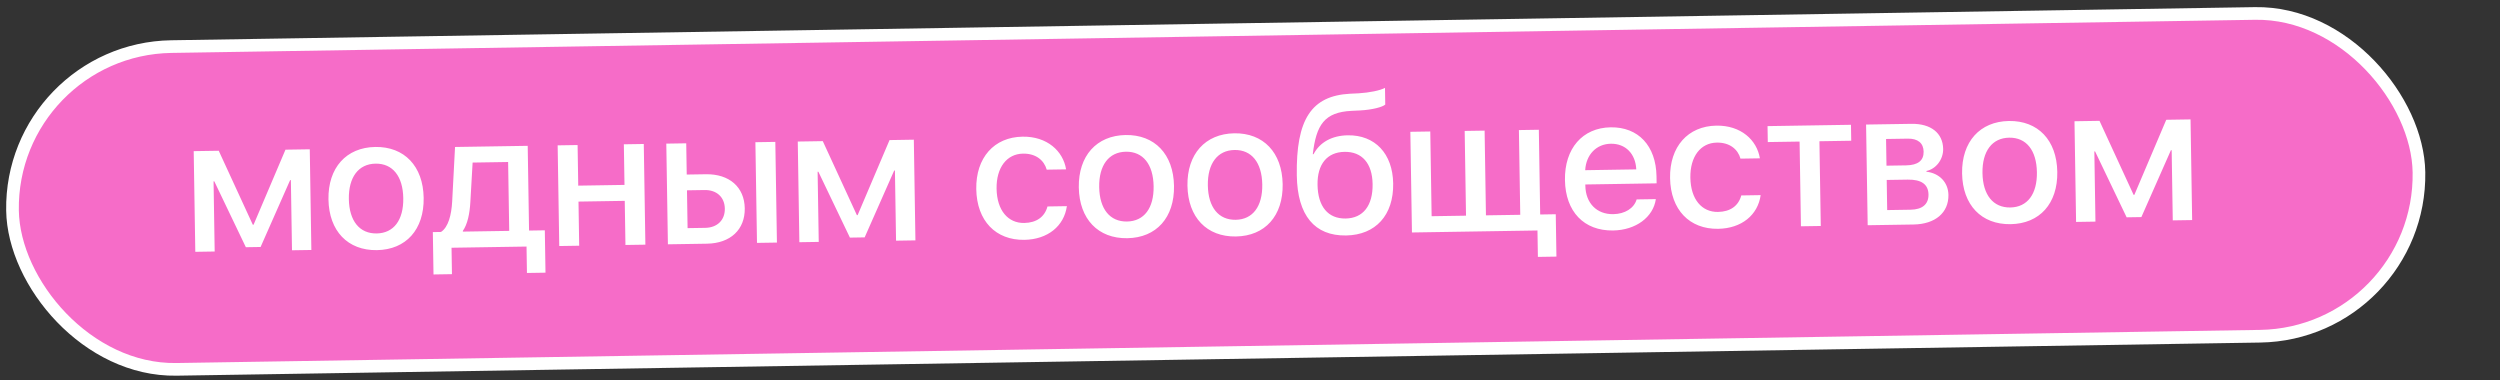 <?xml version="1.0" encoding="UTF-8"?> <svg xmlns="http://www.w3.org/2000/svg" width="217" height="33" viewBox="0 0 217 33" fill="none"><rect x="0" y="0" width="217" height="33" fill="#333333" stroke="none"/><rect x="0.863" y="4.267" width="208.906" height="28.019" rx="14.009" transform="rotate(-0.911 0.863 4.267)" fill="#F66CC8" stroke="white" stroke-width="1.099"></rect><path d="M18.634 21.831L16.952 21.858L16.813 13.119L18.986 13.085L21.945 19.509L22.009 19.508L24.779 12.992L26.888 12.959L27.026 21.698L25.345 21.724L25.248 15.633L25.183 15.634L22.62 21.438L21.34 21.458L18.601 15.739L18.537 15.74L18.634 21.831ZM32.717 21.712C30.191 21.752 28.554 20.055 28.51 17.304C28.466 14.56 30.056 12.796 32.575 12.756C35.093 12.716 36.73 14.42 36.774 17.172C36.818 19.924 35.244 21.672 32.717 21.712ZM32.694 20.263C34.175 20.24 35.034 19.107 35.004 17.2C34.974 15.293 34.078 14.181 32.598 14.204C31.117 14.228 30.25 15.376 30.28 17.275C30.311 19.183 31.214 20.287 32.694 20.263ZM44.2 20.04L44.105 14.062L41.023 14.111L40.828 17.518C40.772 18.557 40.577 19.47 40.176 20.04L40.177 20.104L44.2 20.04ZM39.23 23.797L37.628 23.823L37.57 20.146L38.278 20.134C38.915 19.722 39.188 18.647 39.25 17.471L39.497 12.758L45.805 12.658L45.922 20.013L47.29 19.991L47.349 23.668L45.739 23.694L45.703 21.401L39.193 21.504L39.23 23.797ZM54.289 21.264L54.228 17.434L50.213 17.498L50.273 21.328L48.543 21.356L48.404 12.617L50.135 12.589L50.191 16.114L54.206 16.05L54.15 12.525L55.88 12.498L56.019 21.237L54.289 21.264ZM65.707 21.083L65.568 12.344L67.298 12.316L67.437 21.055L65.707 21.083ZM61.159 16.495L59.63 16.519L59.682 19.802L61.211 19.778C62.265 19.761 62.931 19.099 62.915 18.109C62.899 17.111 62.205 16.478 61.159 16.495ZM57.974 21.206L57.835 12.467L59.565 12.439L59.608 15.151L61.274 15.125C63.302 15.092 64.616 16.239 64.645 18.081C64.675 19.932 63.398 21.119 61.37 21.152L57.974 21.206ZM71.066 20.997L69.384 21.024L69.246 12.286L71.418 12.251L74.377 18.675L74.442 18.674L77.212 12.159L79.32 12.125L79.459 20.864L77.777 20.891L77.68 14.8L77.616 14.8L75.052 20.604L73.773 20.625L71.034 14.905L70.969 14.906L71.066 20.997ZM92.537 14.7L90.855 14.727C90.625 13.91 89.915 13.317 88.796 13.335C87.388 13.357 86.474 14.547 86.503 16.382C86.533 18.265 87.5 19.376 88.9 19.354C89.97 19.337 90.679 18.826 90.922 17.921L92.604 17.894C92.365 19.621 90.943 20.786 88.915 20.818C86.437 20.858 84.784 19.178 84.74 16.41C84.697 13.69 86.287 11.902 88.757 11.863C90.889 11.829 92.278 13.111 92.537 14.7ZM97.847 20.676C95.321 20.717 93.684 19.02 93.64 16.268C93.597 13.524 95.186 11.761 97.705 11.72C100.224 11.68 101.86 13.385 101.904 16.137C101.948 18.889 100.374 20.636 97.847 20.676ZM97.824 19.228C99.305 19.204 100.164 18.072 100.134 16.165C100.104 14.258 99.209 13.145 97.728 13.169C96.247 13.192 95.38 14.341 95.41 16.24C95.441 18.147 96.344 19.252 97.824 19.228ZM107.278 20.526C104.751 20.567 103.115 18.87 103.071 16.118C103.027 13.374 104.617 11.611 107.136 11.57C109.654 11.53 111.291 13.235 111.335 15.987C111.379 18.739 109.805 20.486 107.278 20.526ZM107.255 19.078C108.736 19.055 109.595 17.922 109.565 16.015C109.534 14.108 108.639 12.995 107.159 13.019C105.678 13.043 104.811 14.191 104.841 16.09C104.871 17.997 105.774 19.102 107.255 19.078ZM116.839 20.439C114.111 20.482 112.618 18.703 112.563 15.243C112.485 10.335 113.845 8.317 117.182 8.135L117.938 8.099C118.863 8.044 119.802 7.852 120.217 7.628L120.24 9.076C120.01 9.289 119.12 9.529 118.058 9.586L117.31 9.622C114.962 9.74 114.247 10.83 113.95 13.386L114.014 13.385C114.561 12.346 115.614 11.766 116.982 11.744C119.348 11.706 120.887 13.332 120.928 15.923C120.972 18.675 119.405 20.398 116.839 20.439ZM116.799 18.967C118.312 18.943 119.172 17.858 119.142 15.967C119.113 14.173 118.22 13.157 116.707 13.181C115.194 13.205 114.334 14.249 114.362 16.043C114.392 17.934 115.278 18.991 116.799 18.967ZM135.098 22.273L133.489 22.299L133.452 20.006L122.557 20.179L122.418 11.44L124.148 11.413L124.265 18.767L127.25 18.72L127.134 11.365L128.864 11.338L128.98 18.692L131.958 18.645L131.841 11.29L133.571 11.263L133.688 18.618L135.04 18.596L135.098 22.273ZM139.82 12.476C138.565 12.495 137.67 13.427 137.595 14.773L142.028 14.702C141.967 13.343 141.091 12.455 139.82 12.476ZM142.062 17.309L143.728 17.283C143.503 18.856 141.983 19.975 140.02 20.006C137.485 20.046 135.881 18.366 135.838 15.63C135.794 12.894 137.359 11.09 139.805 11.051C142.203 11.013 143.742 12.655 143.785 15.302L143.794 15.914L137.606 16.012L137.608 16.117C137.632 17.629 138.597 18.612 140.03 18.589C141.044 18.573 141.833 18.078 142.062 17.309ZM152.758 13.743L151.076 13.77C150.846 12.952 150.137 12.36 149.018 12.378C147.61 12.4 146.695 13.59 146.724 15.424C146.754 17.307 147.722 18.419 149.122 18.396C150.192 18.379 150.9 17.869 151.143 16.964L152.825 16.937C152.587 18.663 151.165 19.829 149.137 19.861C146.659 19.901 145.006 18.22 144.962 15.452C144.919 12.733 146.508 10.945 148.979 10.905C151.111 10.871 152.5 12.153 152.758 13.743ZM160.664 10.832L160.686 12.216L157.926 12.26L158.043 19.615L156.321 19.642L156.204 12.288L153.444 12.331L153.422 10.947L160.664 10.832ZM165.601 12.034L163.71 12.064L163.747 14.381L165.445 14.354C166.475 14.338 166.984 13.943 166.971 13.163C166.959 12.422 166.47 12.02 165.601 12.034ZM165.585 15.591L163.767 15.62L163.808 18.235L165.844 18.203C166.858 18.187 167.406 17.727 167.393 16.883C167.378 15.998 166.776 15.572 165.585 15.591ZM162.115 19.55L161.976 10.811L165.911 10.749C167.6 10.722 168.644 11.55 168.666 12.927C168.68 13.836 168.049 14.667 167.215 14.841L167.216 14.905C168.337 15.033 169.106 15.825 169.124 16.919C169.148 18.464 167.981 19.457 166.09 19.487L162.115 19.55ZM174.516 19.458C171.99 19.498 170.353 17.801 170.309 15.049C170.266 12.306 171.855 10.542 174.374 10.502C176.893 10.462 178.529 12.166 178.573 14.918C178.617 17.67 177.043 19.418 174.516 19.458ZM174.493 18.009C175.974 17.986 176.833 16.853 176.803 14.946C176.773 13.039 175.878 11.927 174.397 11.95C172.916 11.974 172.049 13.122 172.079 15.021C172.11 16.928 173.013 18.033 174.493 18.009ZM181.885 19.236L180.204 19.263L180.065 10.524L182.237 10.489L185.197 16.913L185.261 16.913L188.031 10.397L190.139 10.364L190.278 19.102L188.596 19.129L188.5 13.038L188.435 13.039L185.871 18.843L184.592 18.863L181.853 13.143L181.789 13.145L181.885 19.236Z" fill="white"></path></svg> 